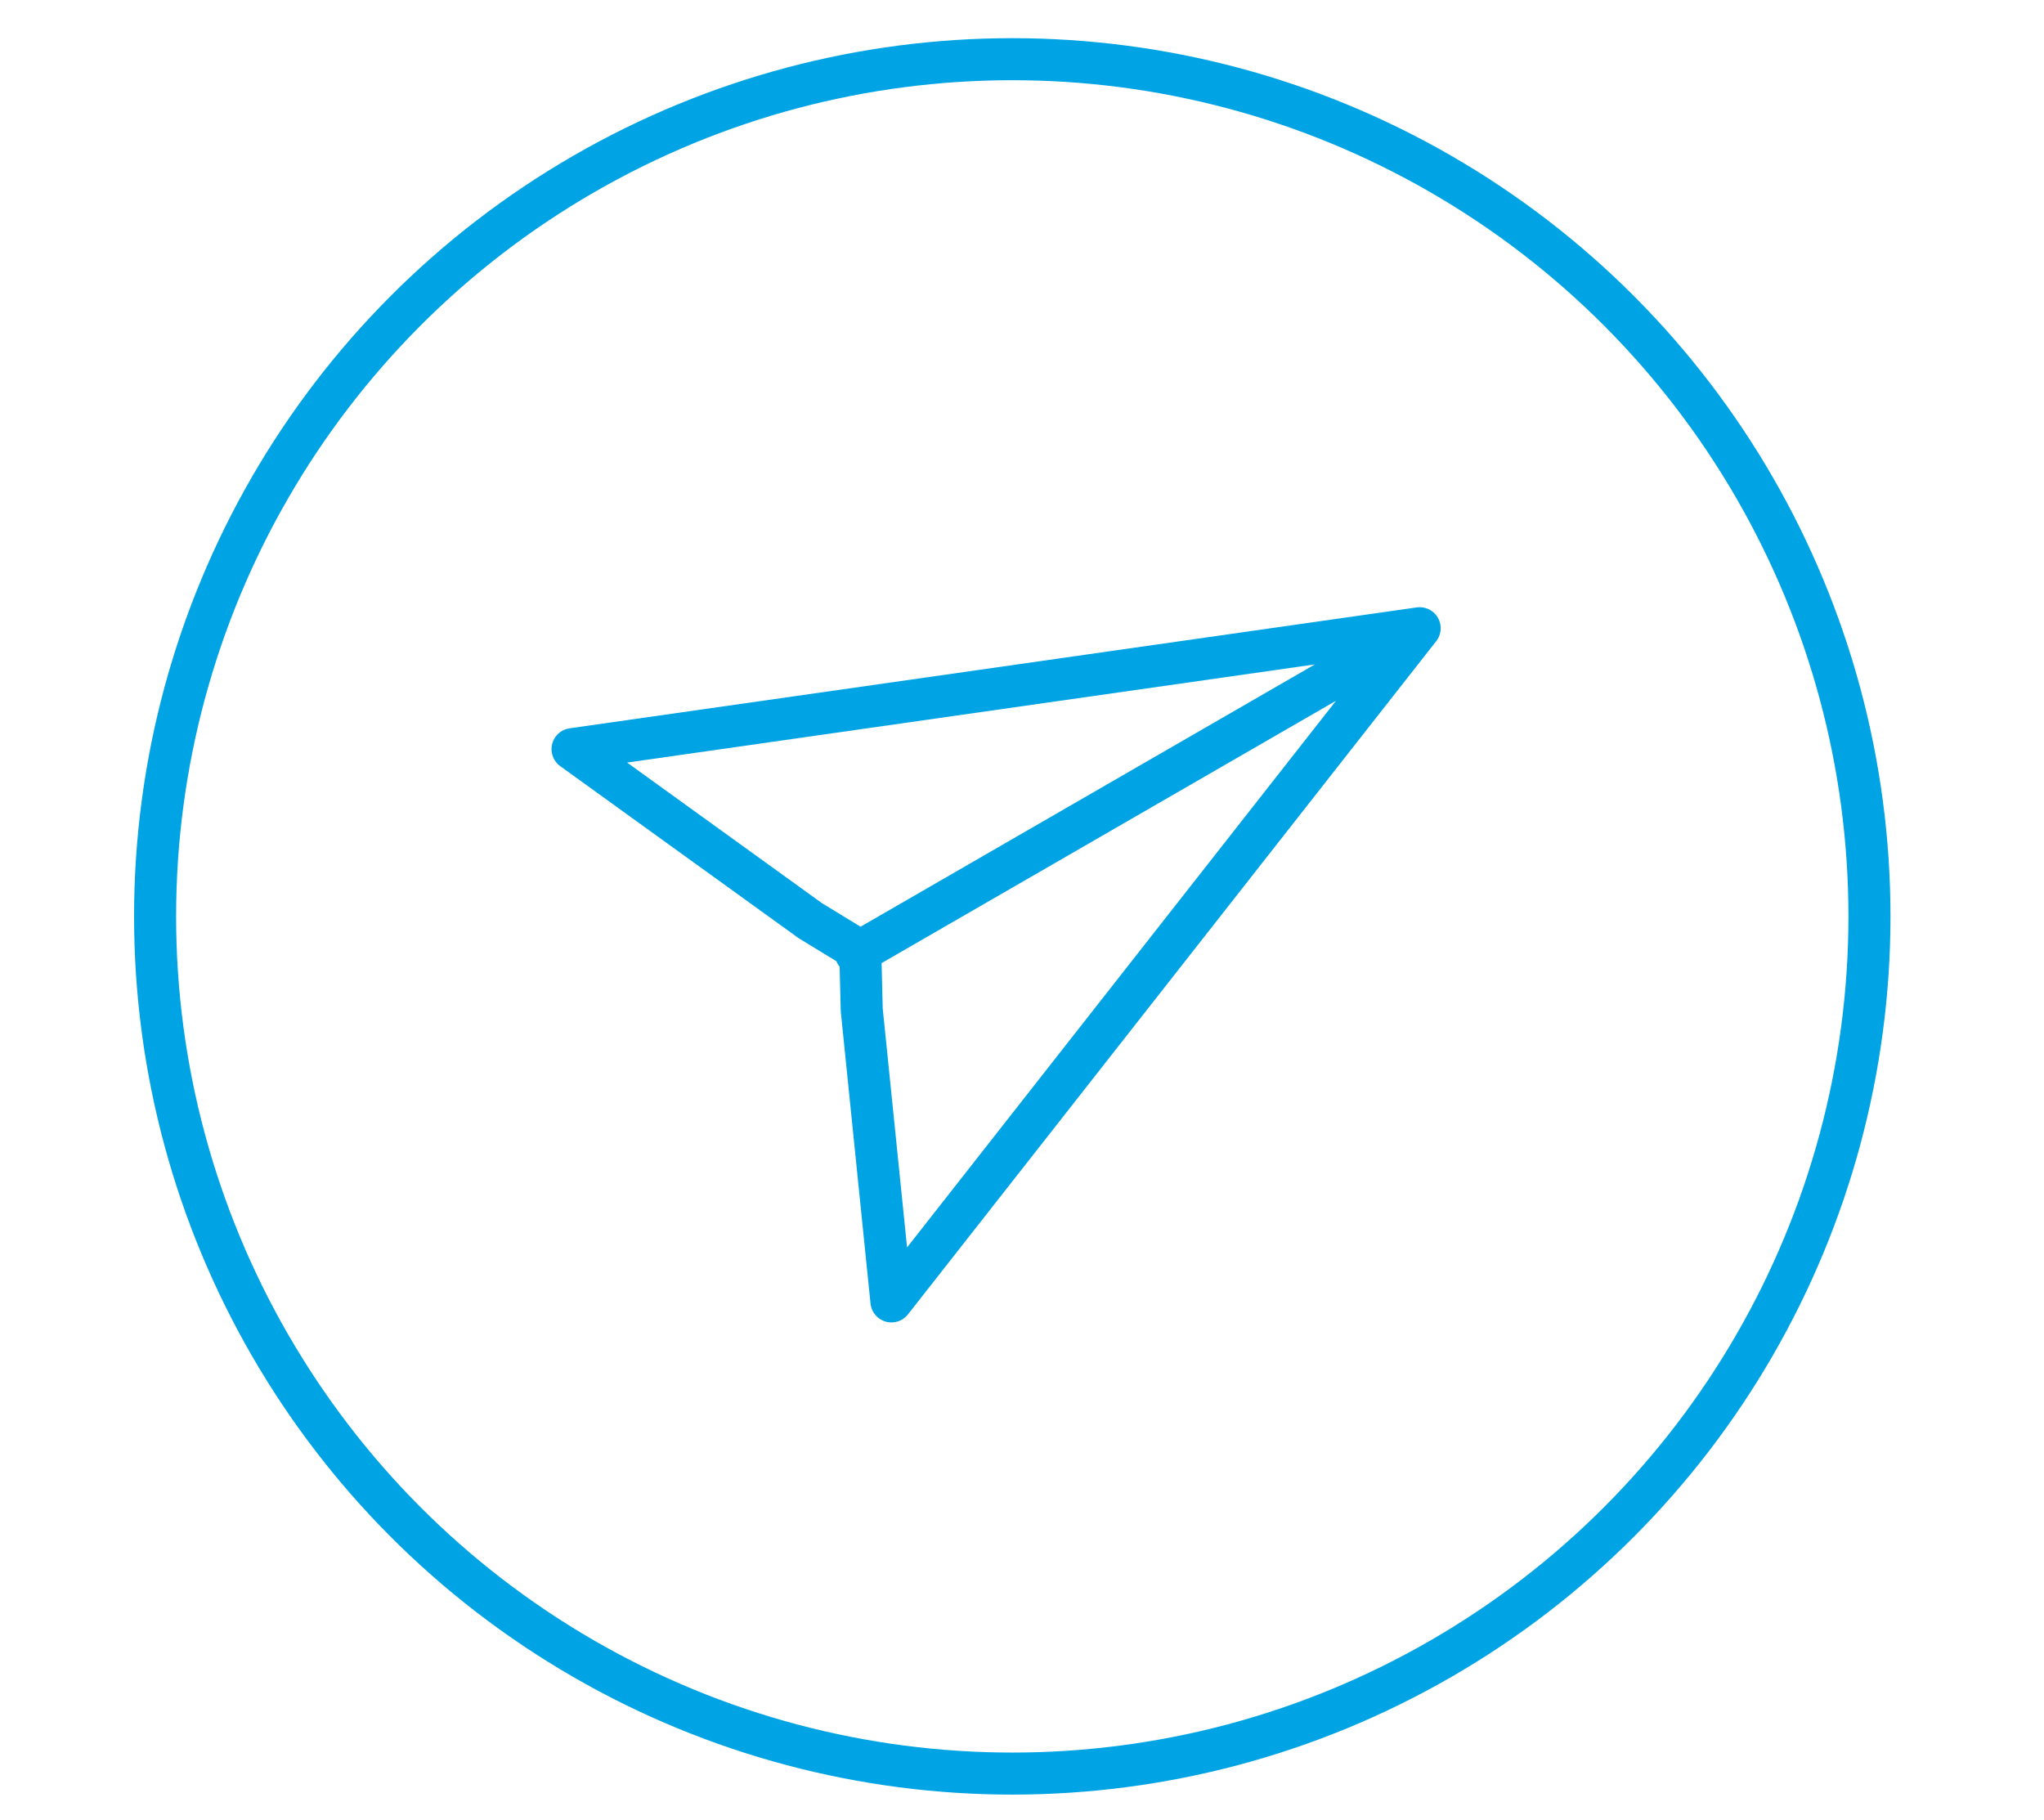 <?xml version="1.0" encoding="utf-8"?>
<!-- Generator: Adobe Illustrator 24.1.1, SVG Export Plug-In . SVG Version: 6.00 Build 0)  -->
<svg version="1.1" id="Layer_1" xmlns="http://www.w3.org/2000/svg" xmlns:xlink="http://www.w3.org/1999/xlink" x="0px" y="0px" viewBox="0 0 36.467 32.463" style="enable-background:new 0 0 36.467 32.463;" xml:space="preserve">
  <style type="text/css">
	.st0{fill:none;stroke:#00A4E4;stroke-width:0.75;stroke-linecap:round;stroke-linejoin:round;stroke-miterlimit:22.926;}
</style>
  <path class="st0" d="M10.215,13.365l15.113-2.157l-9.424,12.01l-0.53-5.204l-0.023-0.944
	l-0.079-0.057l-0.01-0.096l-0.806-0.492L10.215,13.365L10.215,13.365z M24.882,11.465
	l-9.575,5.528" />
  <circle class="st0" cx="18.06" cy="16.349" r="15.293" />
</svg>